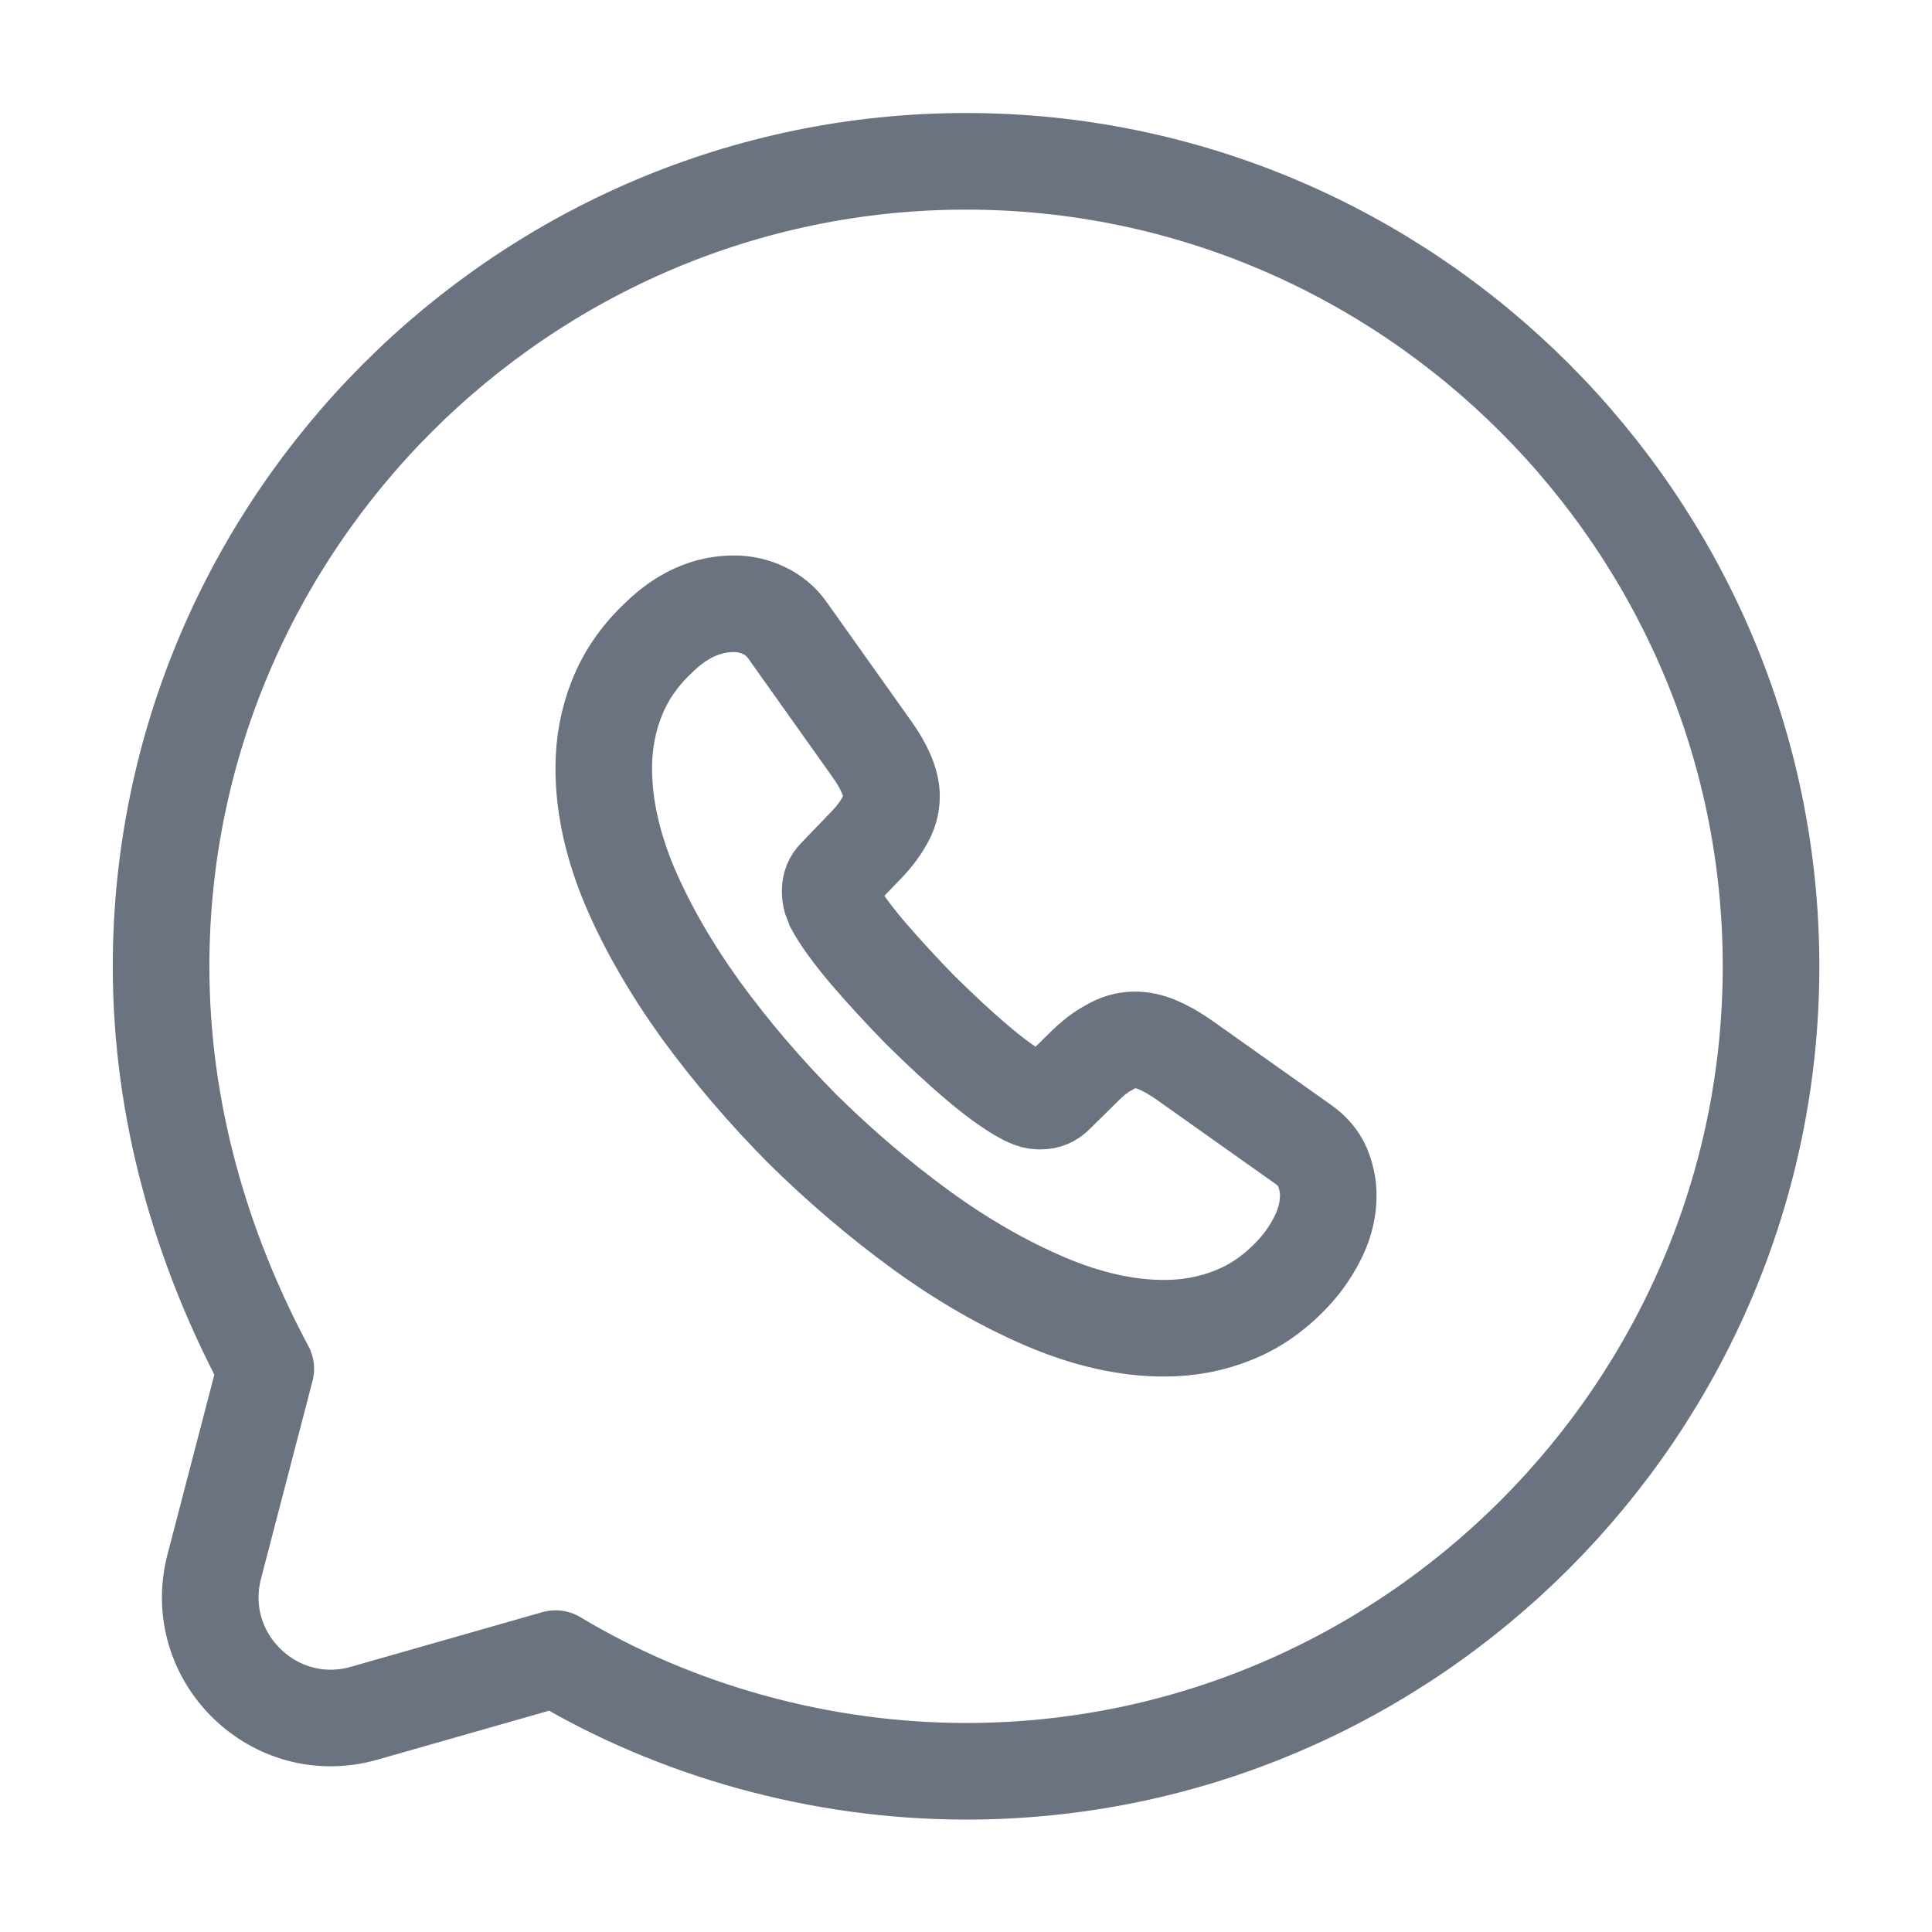 <svg width="16" height="16" viewBox="0 0 16 16" fill="none" xmlns="http://www.w3.org/2000/svg">
<path d="M4.601 13.736C5.601 14.336 6.801 14.669 8.001 14.669C11.667 14.669 14.667 11.669 14.667 8.003C14.667 4.336 11.667 1.336 8.001 1.336C4.334 1.336 1.334 4.336 1.334 8.003C1.334 9.203 1.667 10.336 2.201 11.336L1.774 12.975C1.58 13.724 2.273 14.401 3.017 14.188L4.601 13.736Z" stroke="#6B7280" stroke-width="0.8" stroke-miterlimit="10" stroke-linecap="round" stroke-linejoin="round"/>
<path d="M11 9.899C11 10.007 10.976 10.118 10.925 10.226C10.874 10.334 10.808 10.436 10.721 10.532C10.573 10.694 10.411 10.811 10.228 10.886C10.048 10.961 9.852 11 9.642 11C9.335 11 9.008 10.928 8.662 10.781C8.317 10.634 7.971 10.436 7.629 10.187C7.283 9.935 6.956 9.656 6.643 9.347C6.334 9.035 6.055 8.708 5.805 8.366C5.559 8.024 5.361 7.682 5.216 7.343C5.072 7.001 5 6.674 5 6.362C5 6.158 5.036 5.963 5.108 5.783C5.18 5.6 5.294 5.432 5.454 5.282C5.646 5.093 5.856 5 6.079 5C6.163 5 6.247 5.018 6.322 5.054C6.4 5.09 6.469 5.144 6.523 5.222L7.22 6.203C7.274 6.278 7.313 6.347 7.341 6.413C7.368 6.476 7.383 6.539 7.383 6.596C7.383 6.668 7.362 6.74 7.319 6.809C7.28 6.878 7.223 6.95 7.151 7.022L6.923 7.259C6.89 7.292 6.875 7.331 6.875 7.379C6.875 7.403 6.878 7.424 6.884 7.448C6.893 7.472 6.902 7.49 6.908 7.508C6.962 7.607 7.055 7.736 7.187 7.892C7.322 8.048 7.467 8.207 7.623 8.366C7.785 8.525 7.941 8.672 8.101 8.807C8.257 8.939 8.386 9.029 8.488 9.083C8.503 9.089 8.521 9.098 8.542 9.107C8.566 9.116 8.59 9.119 8.617 9.119C8.668 9.119 8.708 9.101 8.741 9.068L8.969 8.843C9.044 8.768 9.116 8.711 9.185 8.675C9.254 8.633 9.323 8.612 9.399 8.612C9.456 8.612 9.516 8.624 9.582 8.651C9.648 8.678 9.717 8.717 9.792 8.768L10.787 9.473C10.865 9.527 10.919 9.59 10.952 9.665C10.982 9.74 11 9.815 11 9.899Z" stroke="#6B7280" stroke-width="0.8" stroke-miterlimit="10"/>
</svg>
